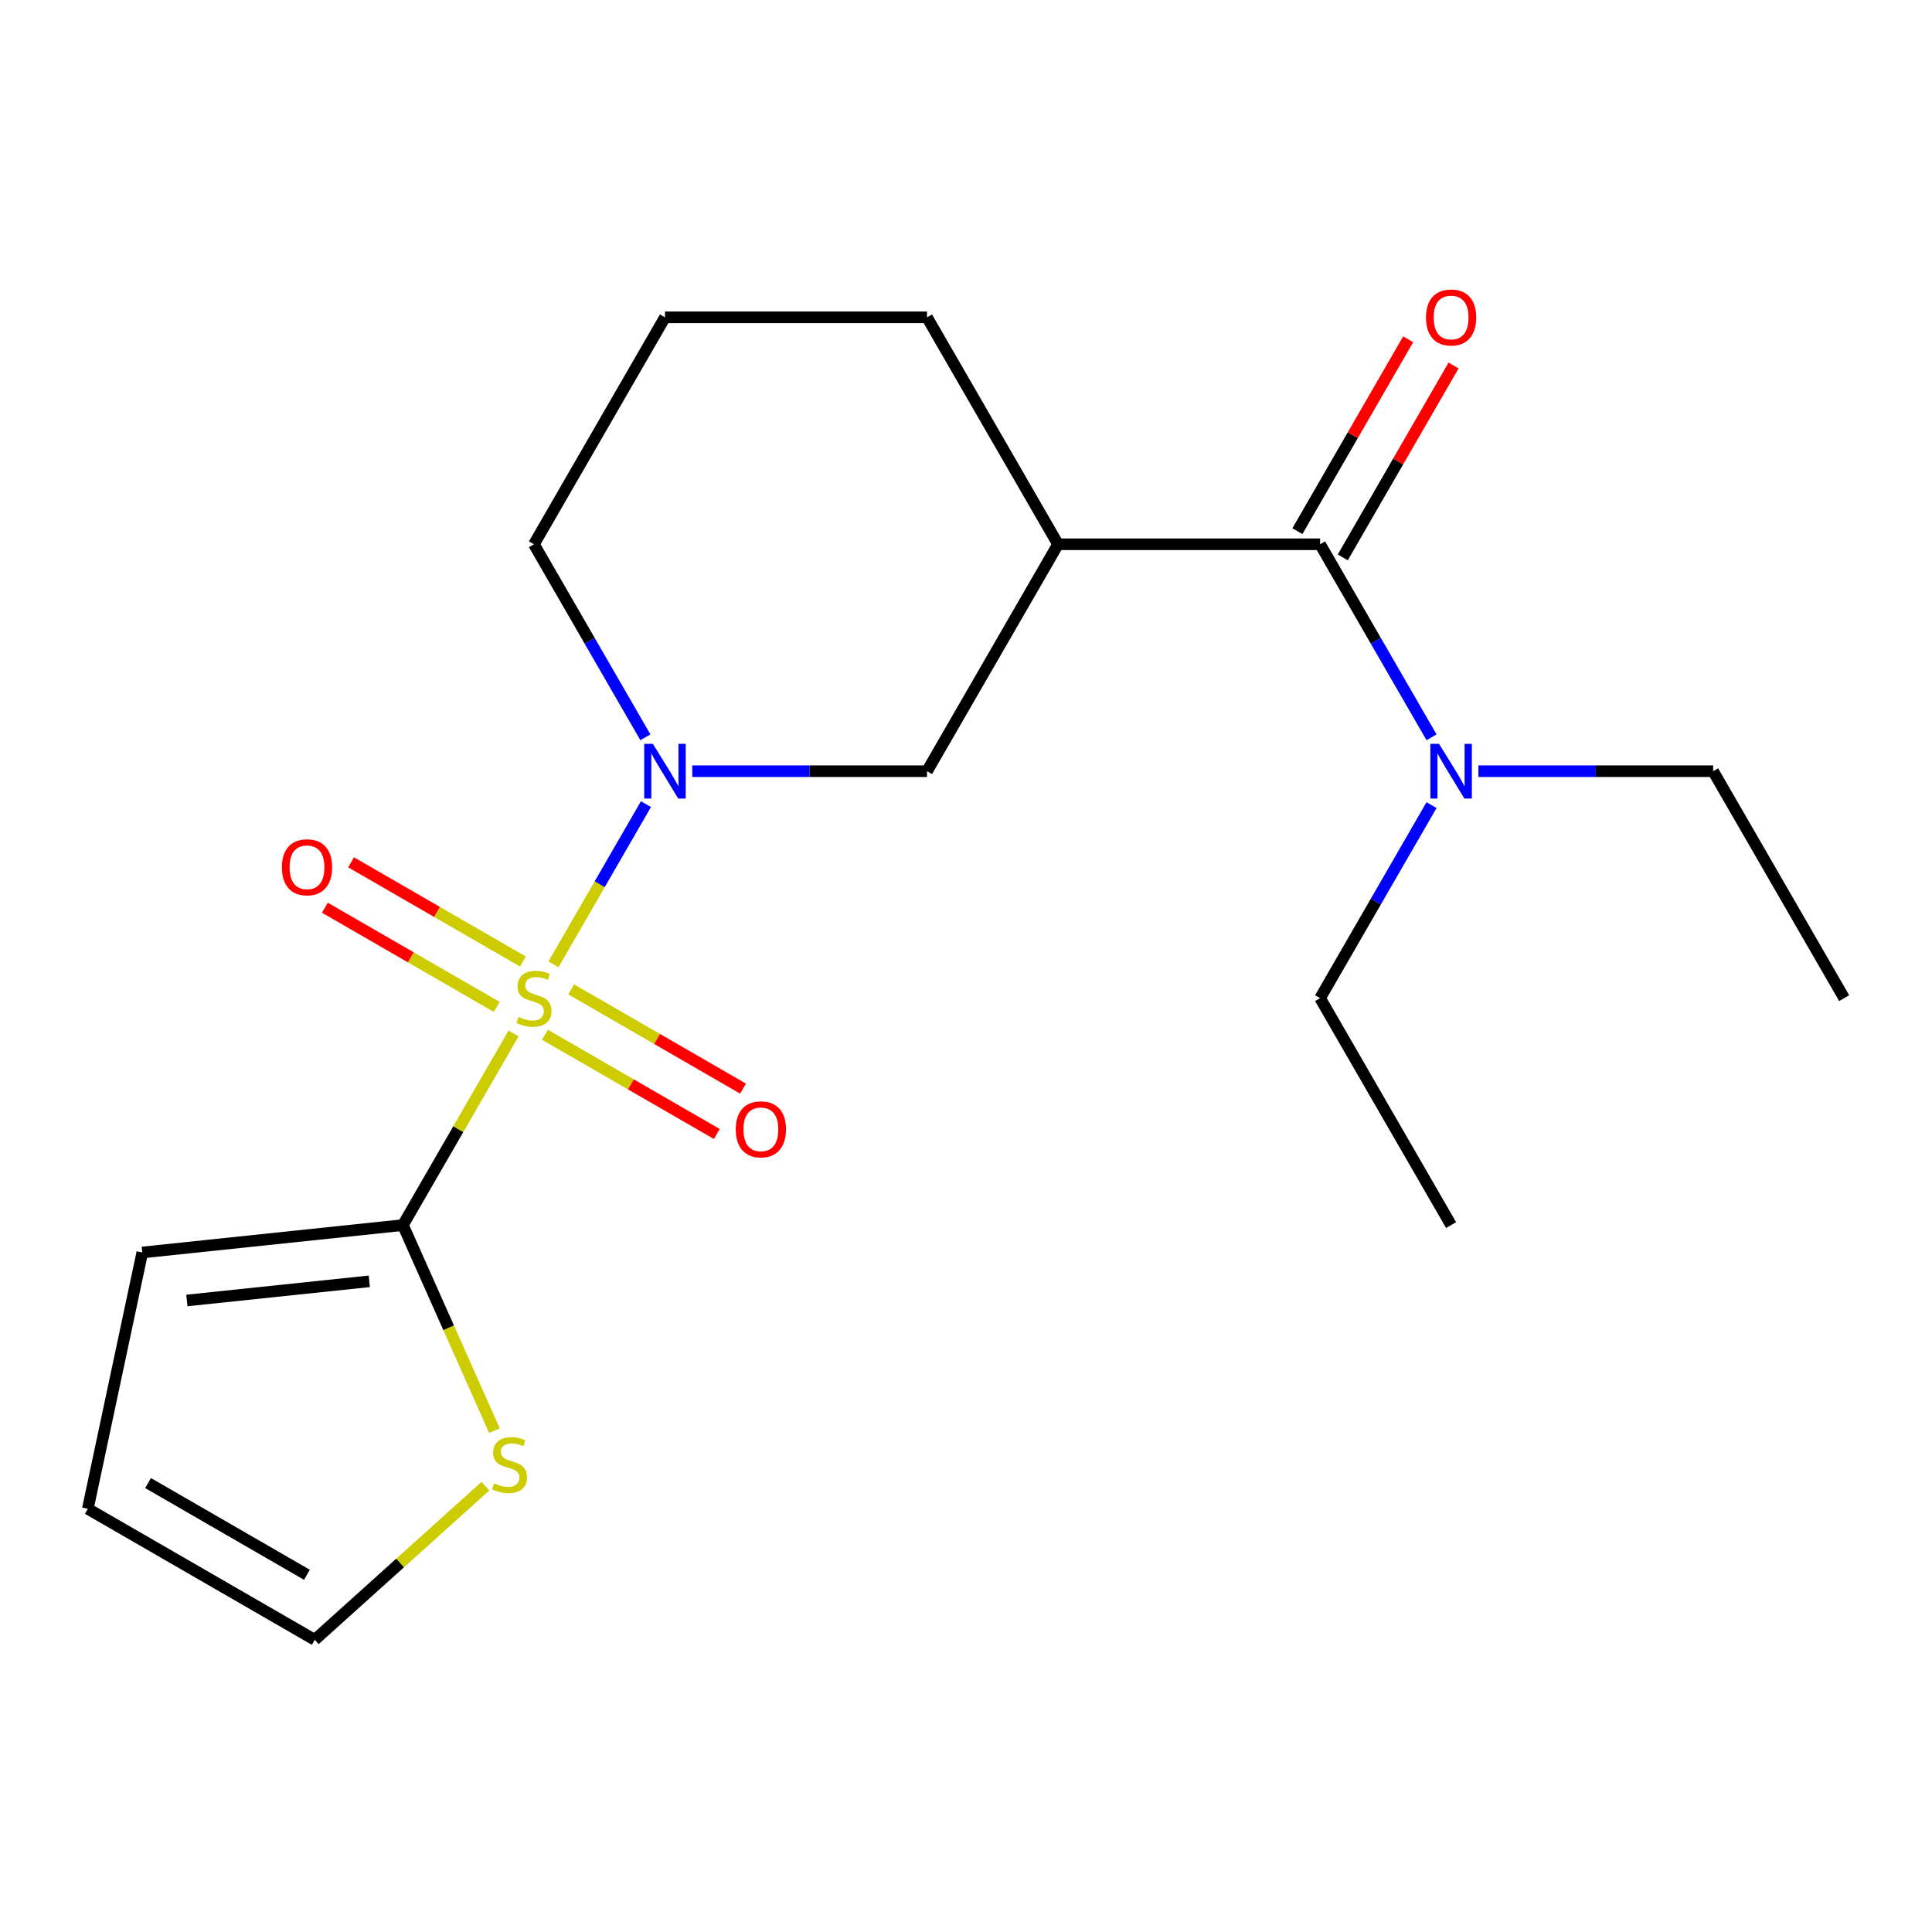 <?xml version='1.0' encoding='iso-8859-1'?>
<svg version='1.1' baseProfile='full'
              xmlns='http://www.w3.org/2000/svg'
                      xmlns:rdkit='http://www.rdkit.org/xml'
                      xmlns:xlink='http://www.w3.org/1999/xlink'
                  xml:space='preserve'
width='1000px' height='1000px' viewBox='0 0 1000 1000'>
<!-- END OF HEADER -->
<rect style='opacity:1.0;fill:#FFFFFF;stroke:none' width='1000' height='1000' x='0' y='0'> </rect>
<path class='bond-0' d='M 286.476,499.128 L 310.409,457.675' style='fill:none;fill-rule:evenodd;stroke:#CCCC00;stroke-width:6px;stroke-linecap:butt;stroke-linejoin:miter;stroke-opacity:1' />
<path class='bond-0' d='M 310.409,457.675 L 334.343,416.221' style='fill:none;fill-rule:evenodd;stroke:#0000FF;stroke-width:6px;stroke-linecap:butt;stroke-linejoin:miter;stroke-opacity:1' />
<path class='bond-1' d='M 265.817,534.91 L 237.182,584.507' style='fill:none;fill-rule:evenodd;stroke:#CCCC00;stroke-width:6px;stroke-linecap:butt;stroke-linejoin:miter;stroke-opacity:1' />
<path class='bond-1' d='M 237.182,584.507 L 208.548,634.104' style='fill:none;fill-rule:evenodd;stroke:#000000;stroke-width:6px;stroke-linecap:butt;stroke-linejoin:miter;stroke-opacity:1' />
<path class='bond-6' d='M 282.055,535.586 L 326.536,561.267' style='fill:none;fill-rule:evenodd;stroke:#CCCC00;stroke-width:6px;stroke-linecap:butt;stroke-linejoin:miter;stroke-opacity:1' />
<path class='bond-6' d='M 326.536,561.267 L 371.017,586.948' style='fill:none;fill-rule:evenodd;stroke:#FF0000;stroke-width:6px;stroke-linecap:butt;stroke-linejoin:miter;stroke-opacity:1' />
<path class='bond-6' d='M 295.618,512.093 L 340.1,537.774' style='fill:none;fill-rule:evenodd;stroke:#CCCC00;stroke-width:6px;stroke-linecap:butt;stroke-linejoin:miter;stroke-opacity:1' />
<path class='bond-6' d='M 340.1,537.774 L 384.581,563.455' style='fill:none;fill-rule:evenodd;stroke:#FF0000;stroke-width:6px;stroke-linecap:butt;stroke-linejoin:miter;stroke-opacity:1' />
<path class='bond-7' d='M 270.677,497.693 L 226.195,472.012' style='fill:none;fill-rule:evenodd;stroke:#CCCC00;stroke-width:6px;stroke-linecap:butt;stroke-linejoin:miter;stroke-opacity:1' />
<path class='bond-7' d='M 226.195,472.012 L 181.714,446.33' style='fill:none;fill-rule:evenodd;stroke:#FF0000;stroke-width:6px;stroke-linecap:butt;stroke-linejoin:miter;stroke-opacity:1' />
<path class='bond-7' d='M 257.113,521.186 L 212.632,495.504' style='fill:none;fill-rule:evenodd;stroke:#CCCC00;stroke-width:6px;stroke-linecap:butt;stroke-linejoin:miter;stroke-opacity:1' />
<path class='bond-7' d='M 212.632,495.504 L 168.151,469.823' style='fill:none;fill-rule:evenodd;stroke:#FF0000;stroke-width:6px;stroke-linecap:butt;stroke-linejoin:miter;stroke-opacity:1' />
<path class='bond-4' d='M 358.315,399.175 L 419.067,399.175' style='fill:none;fill-rule:evenodd;stroke:#0000FF;stroke-width:6px;stroke-linecap:butt;stroke-linejoin:miter;stroke-opacity:1' />
<path class='bond-4' d='M 419.067,399.175 L 479.82,399.175' style='fill:none;fill-rule:evenodd;stroke:#000000;stroke-width:6px;stroke-linecap:butt;stroke-linejoin:miter;stroke-opacity:1' />
<path class='bond-13' d='M 334.051,381.624 L 305.208,331.668' style='fill:none;fill-rule:evenodd;stroke:#0000FF;stroke-width:6px;stroke-linecap:butt;stroke-linejoin:miter;stroke-opacity:1' />
<path class='bond-13' d='M 305.208,331.668 L 276.366,281.711' style='fill:none;fill-rule:evenodd;stroke:#000000;stroke-width:6px;stroke-linecap:butt;stroke-linejoin:miter;stroke-opacity:1' />
<path class='bond-5' d='M 208.548,634.104 L 232.234,687.303' style='fill:none;fill-rule:evenodd;stroke:#000000;stroke-width:6px;stroke-linecap:butt;stroke-linejoin:miter;stroke-opacity:1' />
<path class='bond-5' d='M 232.234,687.303 L 255.92,740.502' style='fill:none;fill-rule:evenodd;stroke:#CCCC00;stroke-width:6px;stroke-linecap:butt;stroke-linejoin:miter;stroke-opacity:1' />
<path class='bond-9' d='M 208.548,634.104 L 73.655,648.281' style='fill:none;fill-rule:evenodd;stroke:#000000;stroke-width:6px;stroke-linecap:butt;stroke-linejoin:miter;stroke-opacity:1' />
<path class='bond-9' d='M 191.149,663.209 L 96.724,673.133' style='fill:none;fill-rule:evenodd;stroke:#000000;stroke-width:6px;stroke-linecap:butt;stroke-linejoin:miter;stroke-opacity:1' />
<path class='bond-2' d='M 547.638,281.711 L 479.82,399.175' style='fill:none;fill-rule:evenodd;stroke:#000000;stroke-width:6px;stroke-linecap:butt;stroke-linejoin:miter;stroke-opacity:1' />
<path class='bond-3' d='M 547.638,281.711 L 683.274,281.711' style='fill:none;fill-rule:evenodd;stroke:#000000;stroke-width:6px;stroke-linecap:butt;stroke-linejoin:miter;stroke-opacity:1' />
<path class='bond-21' d='M 547.638,281.711 L 479.82,164.247' style='fill:none;fill-rule:evenodd;stroke:#000000;stroke-width:6px;stroke-linecap:butt;stroke-linejoin:miter;stroke-opacity:1' />
<path class='bond-8' d='M 683.274,281.711 L 712.116,331.668' style='fill:none;fill-rule:evenodd;stroke:#000000;stroke-width:6px;stroke-linecap:butt;stroke-linejoin:miter;stroke-opacity:1' />
<path class='bond-8' d='M 712.116,331.668 L 740.959,381.624' style='fill:none;fill-rule:evenodd;stroke:#0000FF;stroke-width:6px;stroke-linecap:butt;stroke-linejoin:miter;stroke-opacity:1' />
<path class='bond-10' d='M 695.02,288.493 L 723.689,238.836' style='fill:none;fill-rule:evenodd;stroke:#000000;stroke-width:6px;stroke-linecap:butt;stroke-linejoin:miter;stroke-opacity:1' />
<path class='bond-10' d='M 723.689,238.836 L 752.359,189.18' style='fill:none;fill-rule:evenodd;stroke:#FF0000;stroke-width:6px;stroke-linecap:butt;stroke-linejoin:miter;stroke-opacity:1' />
<path class='bond-10' d='M 671.527,274.929 L 700.196,225.273' style='fill:none;fill-rule:evenodd;stroke:#000000;stroke-width:6px;stroke-linecap:butt;stroke-linejoin:miter;stroke-opacity:1' />
<path class='bond-10' d='M 700.196,225.273 L 728.866,175.616' style='fill:none;fill-rule:evenodd;stroke:#FF0000;stroke-width:6px;stroke-linecap:butt;stroke-linejoin:miter;stroke-opacity:1' />
<path class='bond-11' d='M 251.245,769.242 L 207.082,809.007' style='fill:none;fill-rule:evenodd;stroke:#CCCC00;stroke-width:6px;stroke-linecap:butt;stroke-linejoin:miter;stroke-opacity:1' />
<path class='bond-11' d='M 207.082,809.007 L 162.919,848.771' style='fill:none;fill-rule:evenodd;stroke:#000000;stroke-width:6px;stroke-linecap:butt;stroke-linejoin:miter;stroke-opacity:1' />
<path class='bond-16' d='M 765.222,399.175 L 825.975,399.175' style='fill:none;fill-rule:evenodd;stroke:#0000FF;stroke-width:6px;stroke-linecap:butt;stroke-linejoin:miter;stroke-opacity:1' />
<path class='bond-16' d='M 825.975,399.175 L 886.727,399.175' style='fill:none;fill-rule:evenodd;stroke:#000000;stroke-width:6px;stroke-linecap:butt;stroke-linejoin:miter;stroke-opacity:1' />
<path class='bond-17' d='M 740.959,416.726 L 712.116,466.683' style='fill:none;fill-rule:evenodd;stroke:#0000FF;stroke-width:6px;stroke-linecap:butt;stroke-linejoin:miter;stroke-opacity:1' />
<path class='bond-17' d='M 712.116,466.683 L 683.274,516.639' style='fill:none;fill-rule:evenodd;stroke:#000000;stroke-width:6px;stroke-linecap:butt;stroke-linejoin:miter;stroke-opacity:1' />
<path class='bond-12' d='M 73.655,648.281 L 45.455,780.953' style='fill:none;fill-rule:evenodd;stroke:#000000;stroke-width:6px;stroke-linecap:butt;stroke-linejoin:miter;stroke-opacity:1' />
<path class='bond-20' d='M 162.919,848.771 L 45.455,780.953' style='fill:none;fill-rule:evenodd;stroke:#000000;stroke-width:6px;stroke-linecap:butt;stroke-linejoin:miter;stroke-opacity:1' />
<path class='bond-20' d='M 158.863,815.106 L 76.638,767.633' style='fill:none;fill-rule:evenodd;stroke:#000000;stroke-width:6px;stroke-linecap:butt;stroke-linejoin:miter;stroke-opacity:1' />
<path class='bond-15' d='M 276.366,281.711 L 344.184,164.247' style='fill:none;fill-rule:evenodd;stroke:#000000;stroke-width:6px;stroke-linecap:butt;stroke-linejoin:miter;stroke-opacity:1' />
<path class='bond-14' d='M 479.82,164.247 L 344.184,164.247' style='fill:none;fill-rule:evenodd;stroke:#000000;stroke-width:6px;stroke-linecap:butt;stroke-linejoin:miter;stroke-opacity:1' />
<path class='bond-19' d='M 886.727,399.175 L 954.545,516.639' style='fill:none;fill-rule:evenodd;stroke:#000000;stroke-width:6px;stroke-linecap:butt;stroke-linejoin:miter;stroke-opacity:1' />
<path class='bond-18' d='M 683.274,516.639 L 751.092,634.104' style='fill:none;fill-rule:evenodd;stroke:#000000;stroke-width:6px;stroke-linecap:butt;stroke-linejoin:miter;stroke-opacity:1' />
<path  class='atom-0' d='M 268.366 526.359
Q 268.686 526.479, 270.006 527.039
Q 271.326 527.599, 272.766 527.959
Q 274.246 528.279, 275.686 528.279
Q 278.366 528.279, 279.926 526.999
Q 281.486 525.679, 281.486 523.399
Q 281.486 521.839, 280.686 520.879
Q 279.926 519.919, 278.726 519.399
Q 277.526 518.879, 275.526 518.279
Q 273.006 517.519, 271.486 516.799
Q 270.006 516.079, 268.926 514.559
Q 267.886 513.039, 267.886 510.479
Q 267.886 506.919, 270.286 504.719
Q 272.726 502.519, 277.526 502.519
Q 280.806 502.519, 284.526 504.079
L 283.606 507.159
Q 280.206 505.759, 277.646 505.759
Q 274.886 505.759, 273.366 506.919
Q 271.846 508.039, 271.886 509.999
Q 271.886 511.519, 272.646 512.439
Q 273.446 513.359, 274.566 513.879
Q 275.726 514.399, 277.646 514.999
Q 280.206 515.799, 281.726 516.599
Q 283.246 517.399, 284.326 519.039
Q 285.446 520.639, 285.446 523.399
Q 285.446 527.319, 282.806 529.439
Q 280.206 531.519, 275.846 531.519
Q 273.326 531.519, 271.406 530.959
Q 269.526 530.439, 267.286 529.519
L 268.366 526.359
' fill='#CCCC00'/>
<path  class='atom-1' d='M 337.924 385.015
L 347.204 400.015
Q 348.124 401.495, 349.604 404.175
Q 351.084 406.855, 351.164 407.015
L 351.164 385.015
L 354.924 385.015
L 354.924 413.335
L 351.044 413.335
L 341.084 396.935
Q 339.924 395.015, 338.684 392.815
Q 337.484 390.615, 337.124 389.935
L 337.124 413.335
L 333.444 413.335
L 333.444 385.015
L 337.924 385.015
' fill='#0000FF'/>
<path  class='atom-6' d='M 255.716 767.733
Q 256.036 767.853, 257.356 768.413
Q 258.676 768.973, 260.116 769.333
Q 261.596 769.653, 263.036 769.653
Q 265.716 769.653, 267.276 768.373
Q 268.836 767.053, 268.836 764.773
Q 268.836 763.213, 268.036 762.253
Q 267.276 761.293, 266.076 760.773
Q 264.876 760.253, 262.876 759.653
Q 260.356 758.893, 258.836 758.173
Q 257.356 757.453, 256.276 755.933
Q 255.236 754.413, 255.236 751.853
Q 255.236 748.293, 257.636 746.093
Q 260.076 743.893, 264.876 743.893
Q 268.156 743.893, 271.876 745.453
L 270.956 748.533
Q 267.556 747.133, 264.996 747.133
Q 262.236 747.133, 260.716 748.293
Q 259.196 749.413, 259.236 751.373
Q 259.236 752.893, 259.996 753.813
Q 260.796 754.733, 261.916 755.253
Q 263.076 755.773, 264.996 756.373
Q 267.556 757.173, 269.076 757.973
Q 270.596 758.773, 271.676 760.413
Q 272.796 762.013, 272.796 764.773
Q 272.796 768.693, 270.156 770.813
Q 267.556 772.893, 263.196 772.893
Q 260.676 772.893, 258.756 772.333
Q 256.876 771.813, 254.636 770.893
L 255.716 767.733
' fill='#CCCC00'/>
<path  class='atom-7' d='M 380.83 584.537
Q 380.83 577.737, 384.19 573.937
Q 387.55 570.137, 393.83 570.137
Q 400.11 570.137, 403.47 573.937
Q 406.83 577.737, 406.83 584.537
Q 406.83 591.417, 403.43 595.337
Q 400.03 599.217, 393.83 599.217
Q 387.59 599.217, 384.19 595.337
Q 380.83 591.457, 380.83 584.537
M 393.83 596.017
Q 398.15 596.017, 400.47 593.137
Q 402.83 590.217, 402.83 584.537
Q 402.83 578.977, 400.47 576.177
Q 398.15 573.337, 393.83 573.337
Q 389.51 573.337, 387.15 576.137
Q 384.83 578.937, 384.83 584.537
Q 384.83 590.257, 387.15 593.137
Q 389.51 596.017, 393.83 596.017
' fill='#FF0000'/>
<path  class='atom-8' d='M 145.902 448.901
Q 145.902 442.101, 149.262 438.301
Q 152.622 434.501, 158.902 434.501
Q 165.182 434.501, 168.542 438.301
Q 171.902 442.101, 171.902 448.901
Q 171.902 455.781, 168.502 459.701
Q 165.102 463.581, 158.902 463.581
Q 152.662 463.581, 149.262 459.701
Q 145.902 455.821, 145.902 448.901
M 158.902 460.381
Q 163.222 460.381, 165.542 457.501
Q 167.902 454.581, 167.902 448.901
Q 167.902 443.341, 165.542 440.541
Q 163.222 437.701, 158.902 437.701
Q 154.582 437.701, 152.222 440.501
Q 149.902 443.301, 149.902 448.901
Q 149.902 454.621, 152.222 457.501
Q 154.582 460.381, 158.902 460.381
' fill='#FF0000'/>
<path  class='atom-9' d='M 744.832 385.015
L 754.112 400.015
Q 755.032 401.495, 756.512 404.175
Q 757.992 406.855, 758.072 407.015
L 758.072 385.015
L 761.832 385.015
L 761.832 413.335
L 757.952 413.335
L 747.992 396.935
Q 746.832 395.015, 745.592 392.815
Q 744.392 390.615, 744.032 389.935
L 744.032 413.335
L 740.352 413.335
L 740.352 385.015
L 744.832 385.015
' fill='#0000FF'/>
<path  class='atom-11' d='M 738.092 164.327
Q 738.092 157.527, 741.452 153.727
Q 744.812 149.927, 751.092 149.927
Q 757.372 149.927, 760.732 153.727
Q 764.092 157.527, 764.092 164.327
Q 764.092 171.207, 760.692 175.127
Q 757.292 179.007, 751.092 179.007
Q 744.852 179.007, 741.452 175.127
Q 738.092 171.247, 738.092 164.327
M 751.092 175.807
Q 755.412 175.807, 757.732 172.927
Q 760.092 170.007, 760.092 164.327
Q 760.092 158.767, 757.732 155.967
Q 755.412 153.127, 751.092 153.127
Q 746.772 153.127, 744.412 155.927
Q 742.092 158.727, 742.092 164.327
Q 742.092 170.047, 744.412 172.927
Q 746.772 175.807, 751.092 175.807
' fill='#FF0000'/>
</svg>
